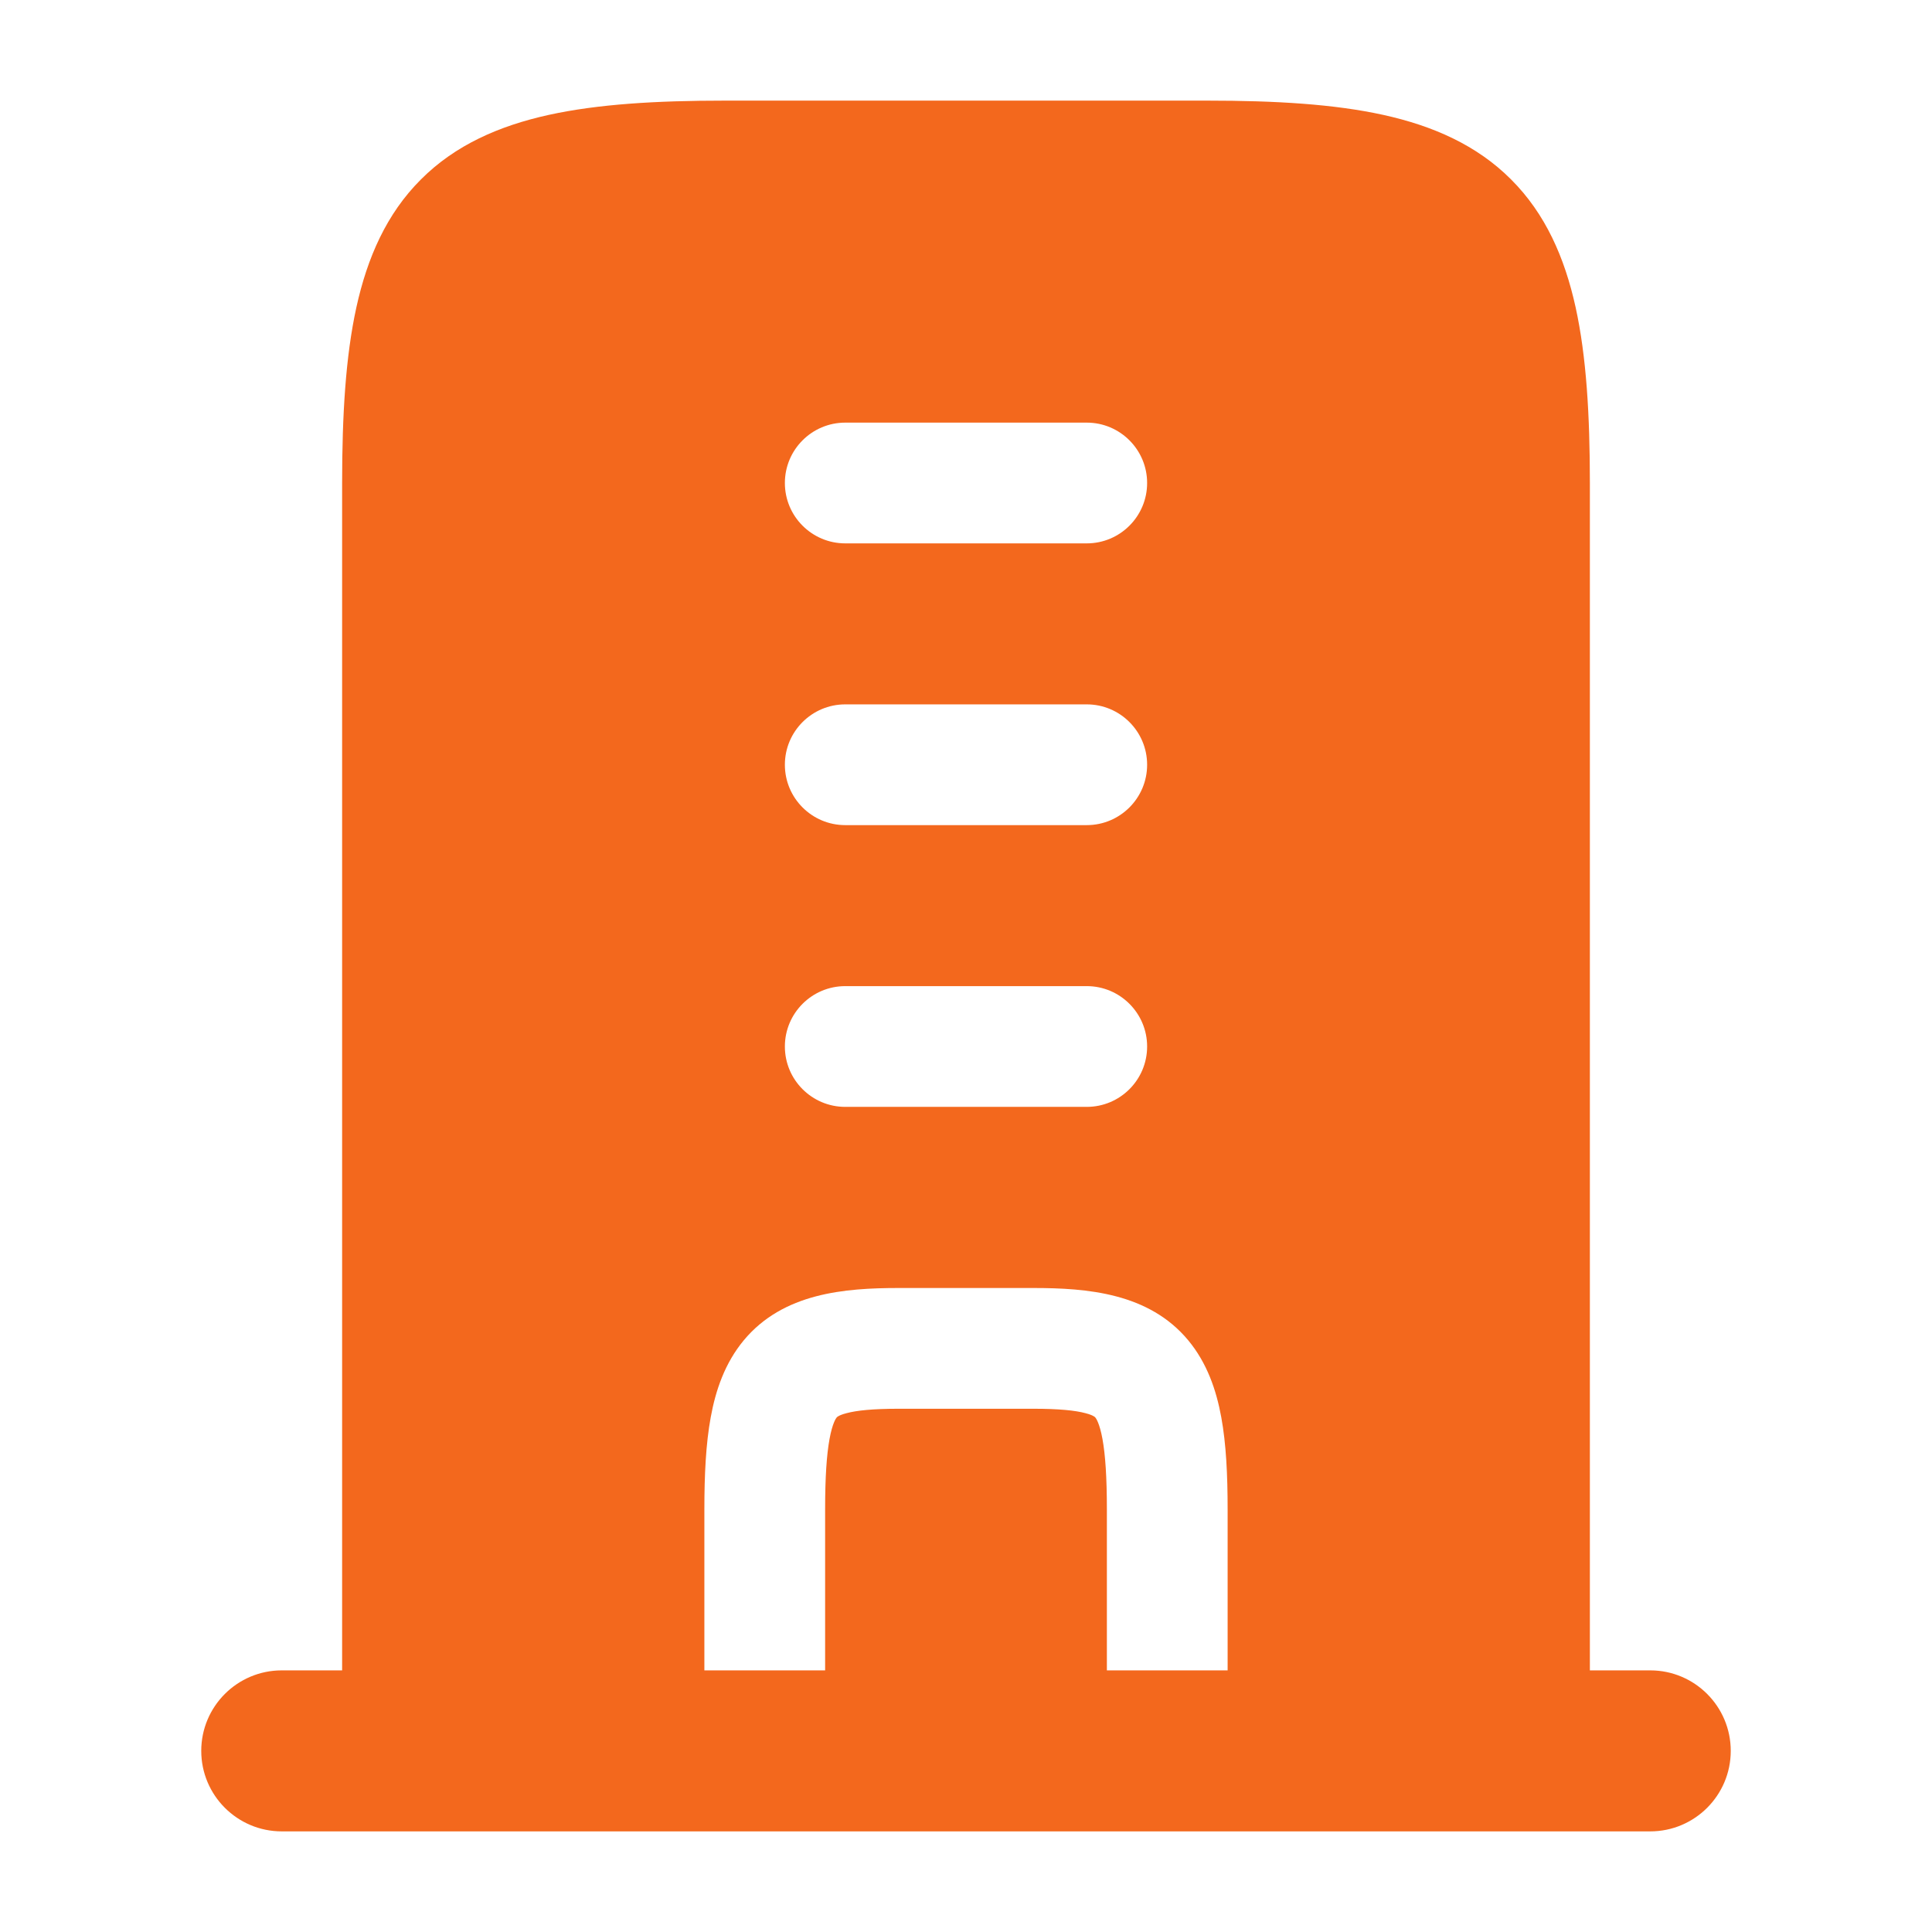<svg width="24" height="24" viewBox="0 0 24 24" fill="none" xmlns="http://www.w3.org/2000/svg">
<path fill-rule="evenodd" clip-rule="evenodd" d="M2.5 21.75C2.5 21.198 2.948 20.75 3.5 20.75H20.5C21.052 20.75 21.5 21.198 21.5 21.75C21.5 22.302 21.052 22.75 20.5 22.75H3.5C2.948 22.75 2.5 22.302 2.5 21.75Z" fill="#F3681D"/>
<path d="M19.75 6C19.75 5.157 19.707 4.429 19.573 3.818C19.437 3.2 19.198 2.655 18.771 2.229C18.345 1.802 17.8 1.563 17.182 1.427C16.572 1.293 15.843 1.25 15 1.25H9C8.157 1.25 7.429 1.293 6.818 1.427C6.2 1.563 5.655 1.802 5.229 2.229C4.802 2.655 4.563 3.2 4.427 3.818C4.293 4.429 4.25 5.157 4.25 6L4.25 22L19.75 22V6ZM10.5 6.75C10.086 6.75 9.75 6.414 9.75 6C9.75 5.586 10.086 5.25 10.5 5.25H13.5C13.914 5.25 14.25 5.586 14.25 6C14.25 6.414 13.914 6.75 13.5 6.75L10.5 6.75ZM10.5 10.25C10.086 10.25 9.75 9.914 9.75 9.5C9.75 9.086 10.086 8.75 10.5 8.75L13.5 8.75C13.914 8.75 14.25 9.086 14.25 9.5C14.25 9.914 13.914 10.25 13.5 10.25L10.5 10.25ZM10.5 13.75C10.086 13.75 9.75 13.414 9.75 13C9.75 12.586 10.086 12.25 10.5 12.25L13.5 12.25C13.914 12.25 14.25 12.586 14.25 13C14.25 13.414 13.914 13.75 13.5 13.75L10.5 13.75ZM8.75 18.75C8.75 18.323 8.768 17.937 8.829 17.605C8.89 17.27 9.005 16.932 9.24 16.649C9.729 16.062 10.491 16 11.167 16H12.833C13.509 16 14.271 16.062 14.76 16.649C14.995 16.932 15.11 17.27 15.171 17.605C15.232 17.937 15.25 18.323 15.25 18.75V21.75H13.75V18.75C13.75 18.35 13.731 18.071 13.695 17.874C13.659 17.679 13.616 17.62 13.607 17.609C13.604 17.605 13.6 17.601 13.588 17.594C13.574 17.585 13.543 17.57 13.484 17.555C13.358 17.521 13.158 17.5 12.833 17.5H11.167C10.842 17.5 10.642 17.521 10.516 17.555C10.457 17.57 10.426 17.585 10.412 17.594C10.4 17.601 10.396 17.605 10.393 17.609C10.384 17.62 10.341 17.679 10.305 17.874C10.269 18.071 10.25 18.35 10.25 18.75V21.75H8.75V18.75Z" fill="#F3681D"/>
</svg>
